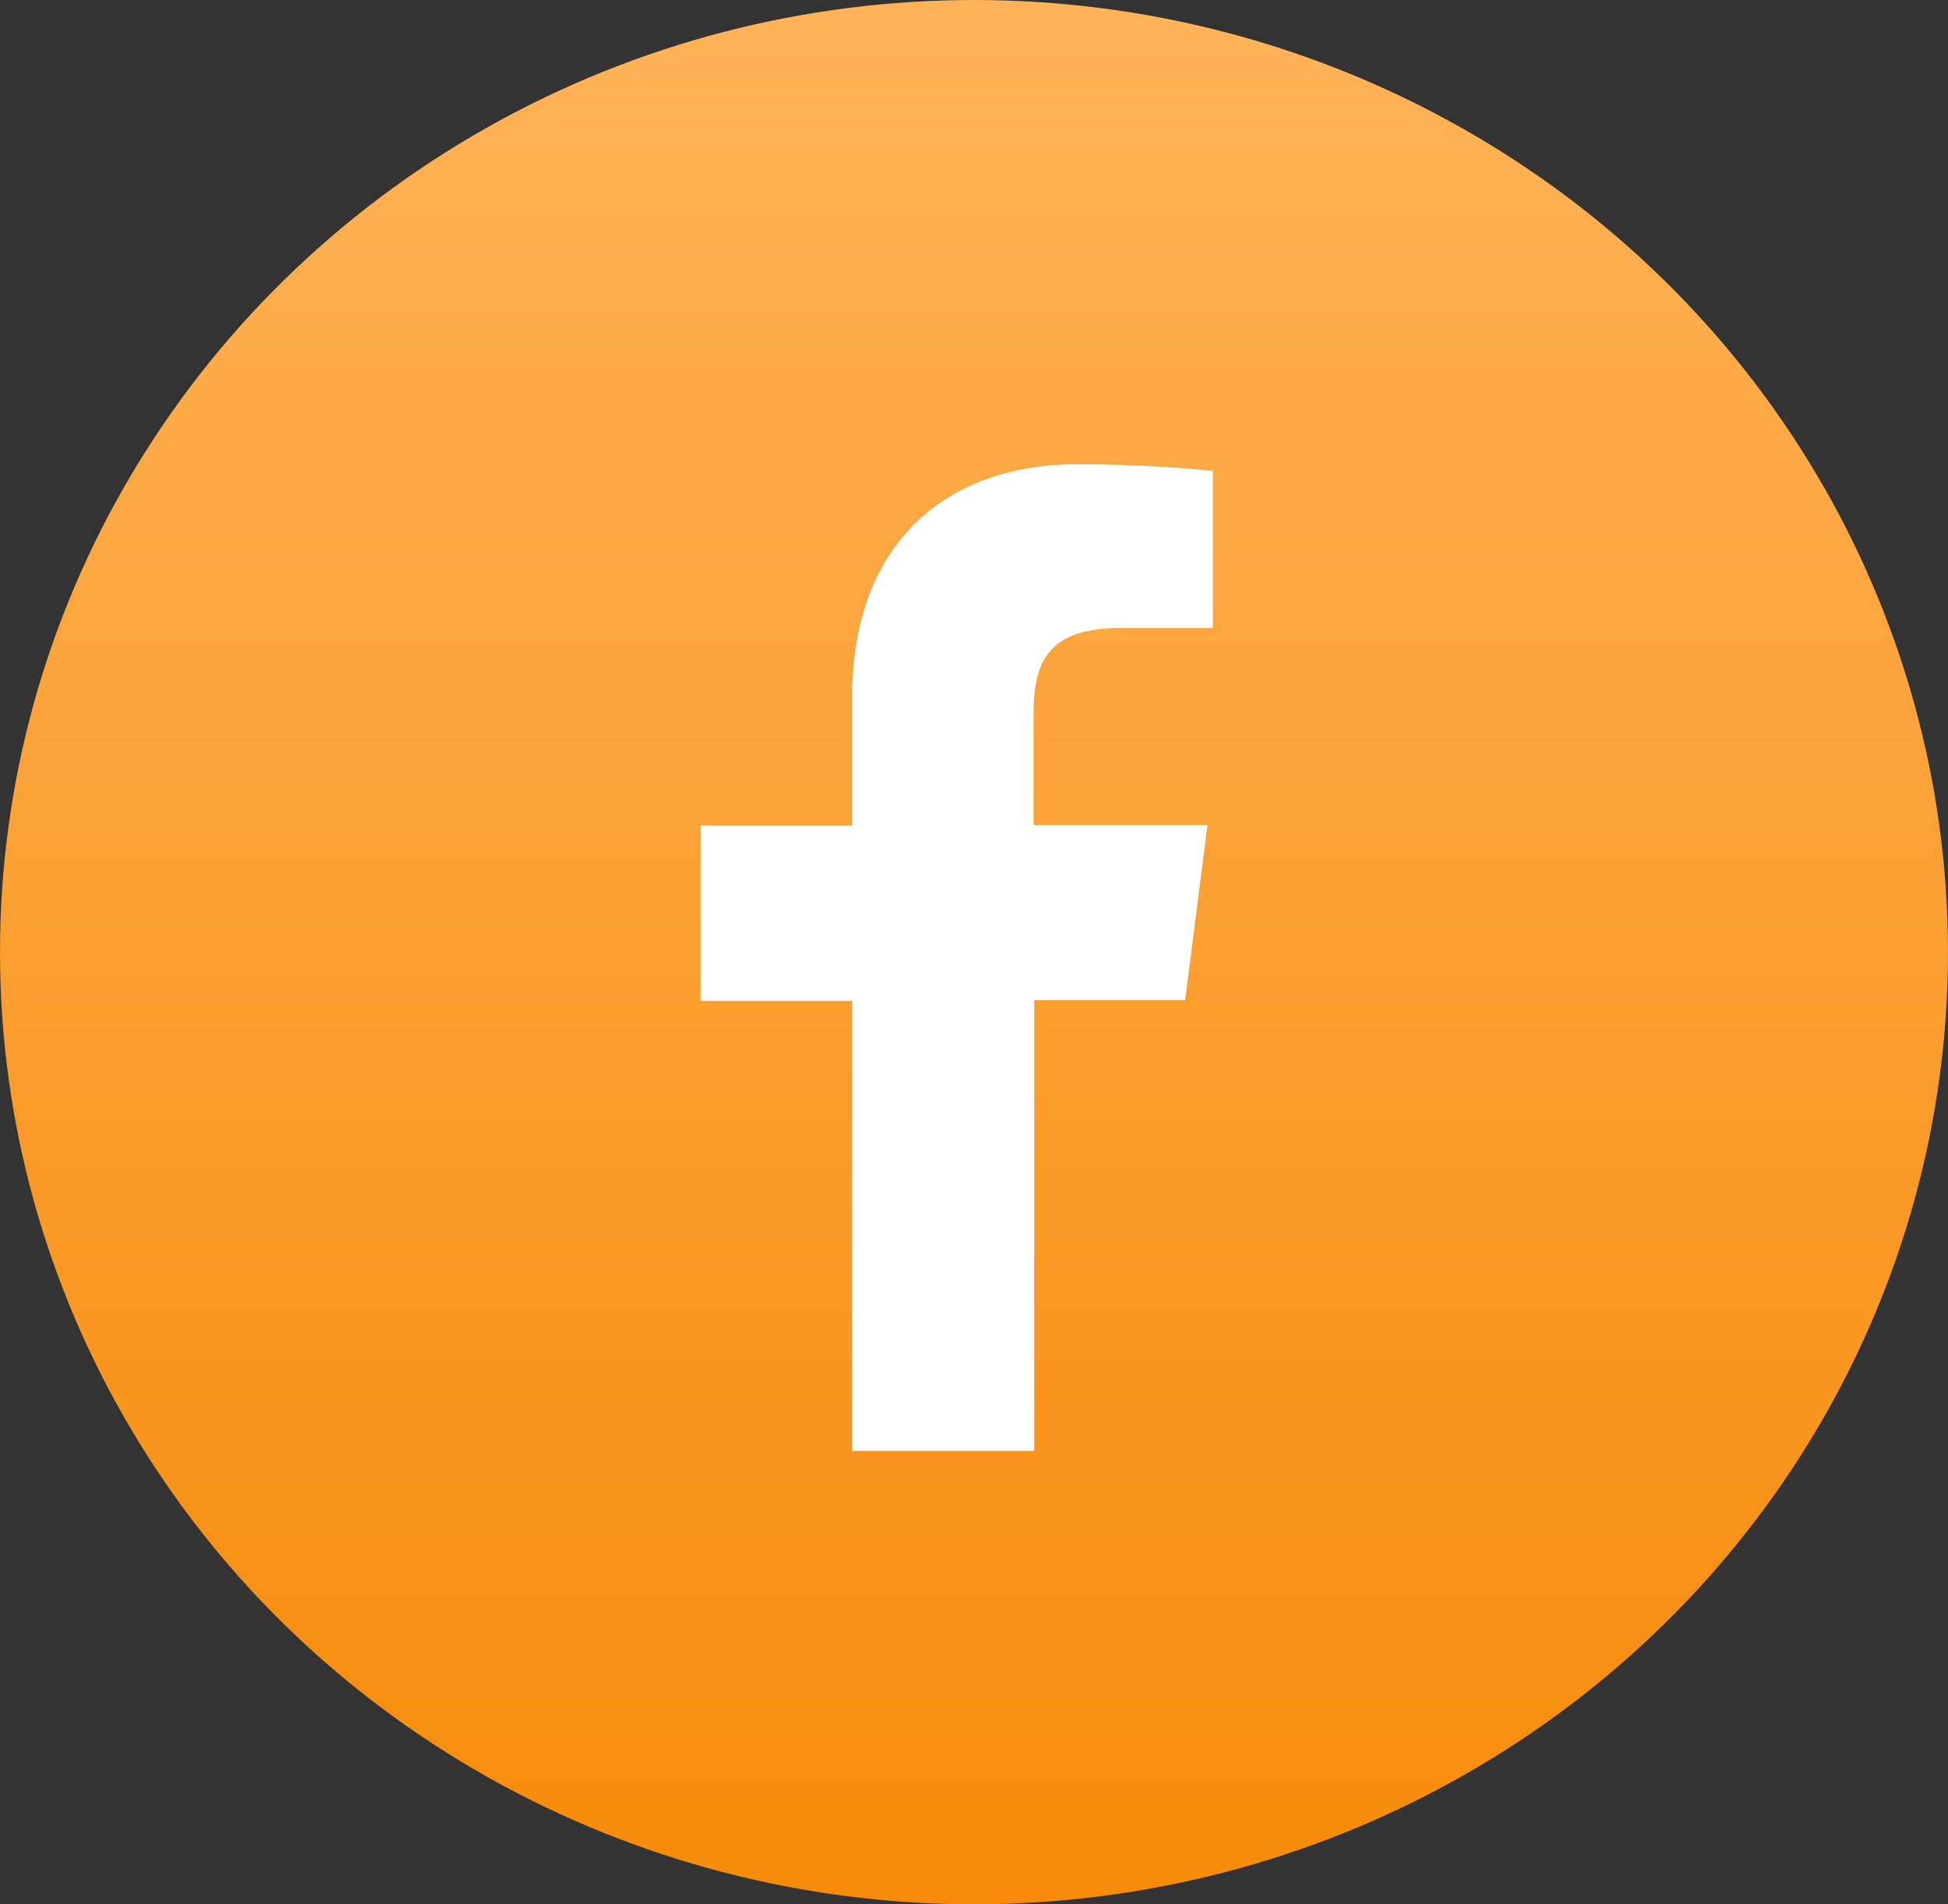 <?xml version="1.0" encoding="UTF-8"?> <svg xmlns="http://www.w3.org/2000/svg" xmlns:xlink="http://www.w3.org/1999/xlink" id="_Слой_1" data-name="Слой 1" viewBox="0 0 28.78 28.14"><rect x="0" y="0" width="28.78" height="28.14" fill="#333333" stroke="none"/><defs><style> .cls-1 { fill: url(#_Безымянный_градиент); } .cls-1, .cls-2, .cls-3 { stroke-width: 0px; } .cls-2 { fill: none; } .cls-4 { clip-path: url(#clippath); } .cls-3 { fill: #fff; } </style><linearGradient id="_Безымянный_градиент" data-name="Безымянный градиент" x1="14.39" y1="30" x2="14.39" y2="1.86" gradientTransform="translate(0 30) scale(1 -1)" gradientUnits="userSpaceOnUse"><stop offset="0" stop-color="#ffb358"></stop><stop offset="1" stop-color="#f68b09"></stop></linearGradient><clipPath id="clippath"><rect class="cls-2" x="6.86" y="6.86" width="14.58" height="14.58"></rect></clipPath></defs><ellipse class="cls-1" cx="14.39" cy="14.07" rx="14.39" ry="14.07"></ellipse><g class="cls-4"><path class="cls-3" d="M15.28,21.43v-6.65h2.23l.33-2.59h-2.57v-1.65c0-.75.21-1.26,1.28-1.26h1.37v-2.32c-.24-.03-1.05-.1-2-.1-1.98,0-3.33,1.21-3.33,3.43v1.91h-2.24v2.59h2.24v6.65h2.68Z"></path></g></svg> 